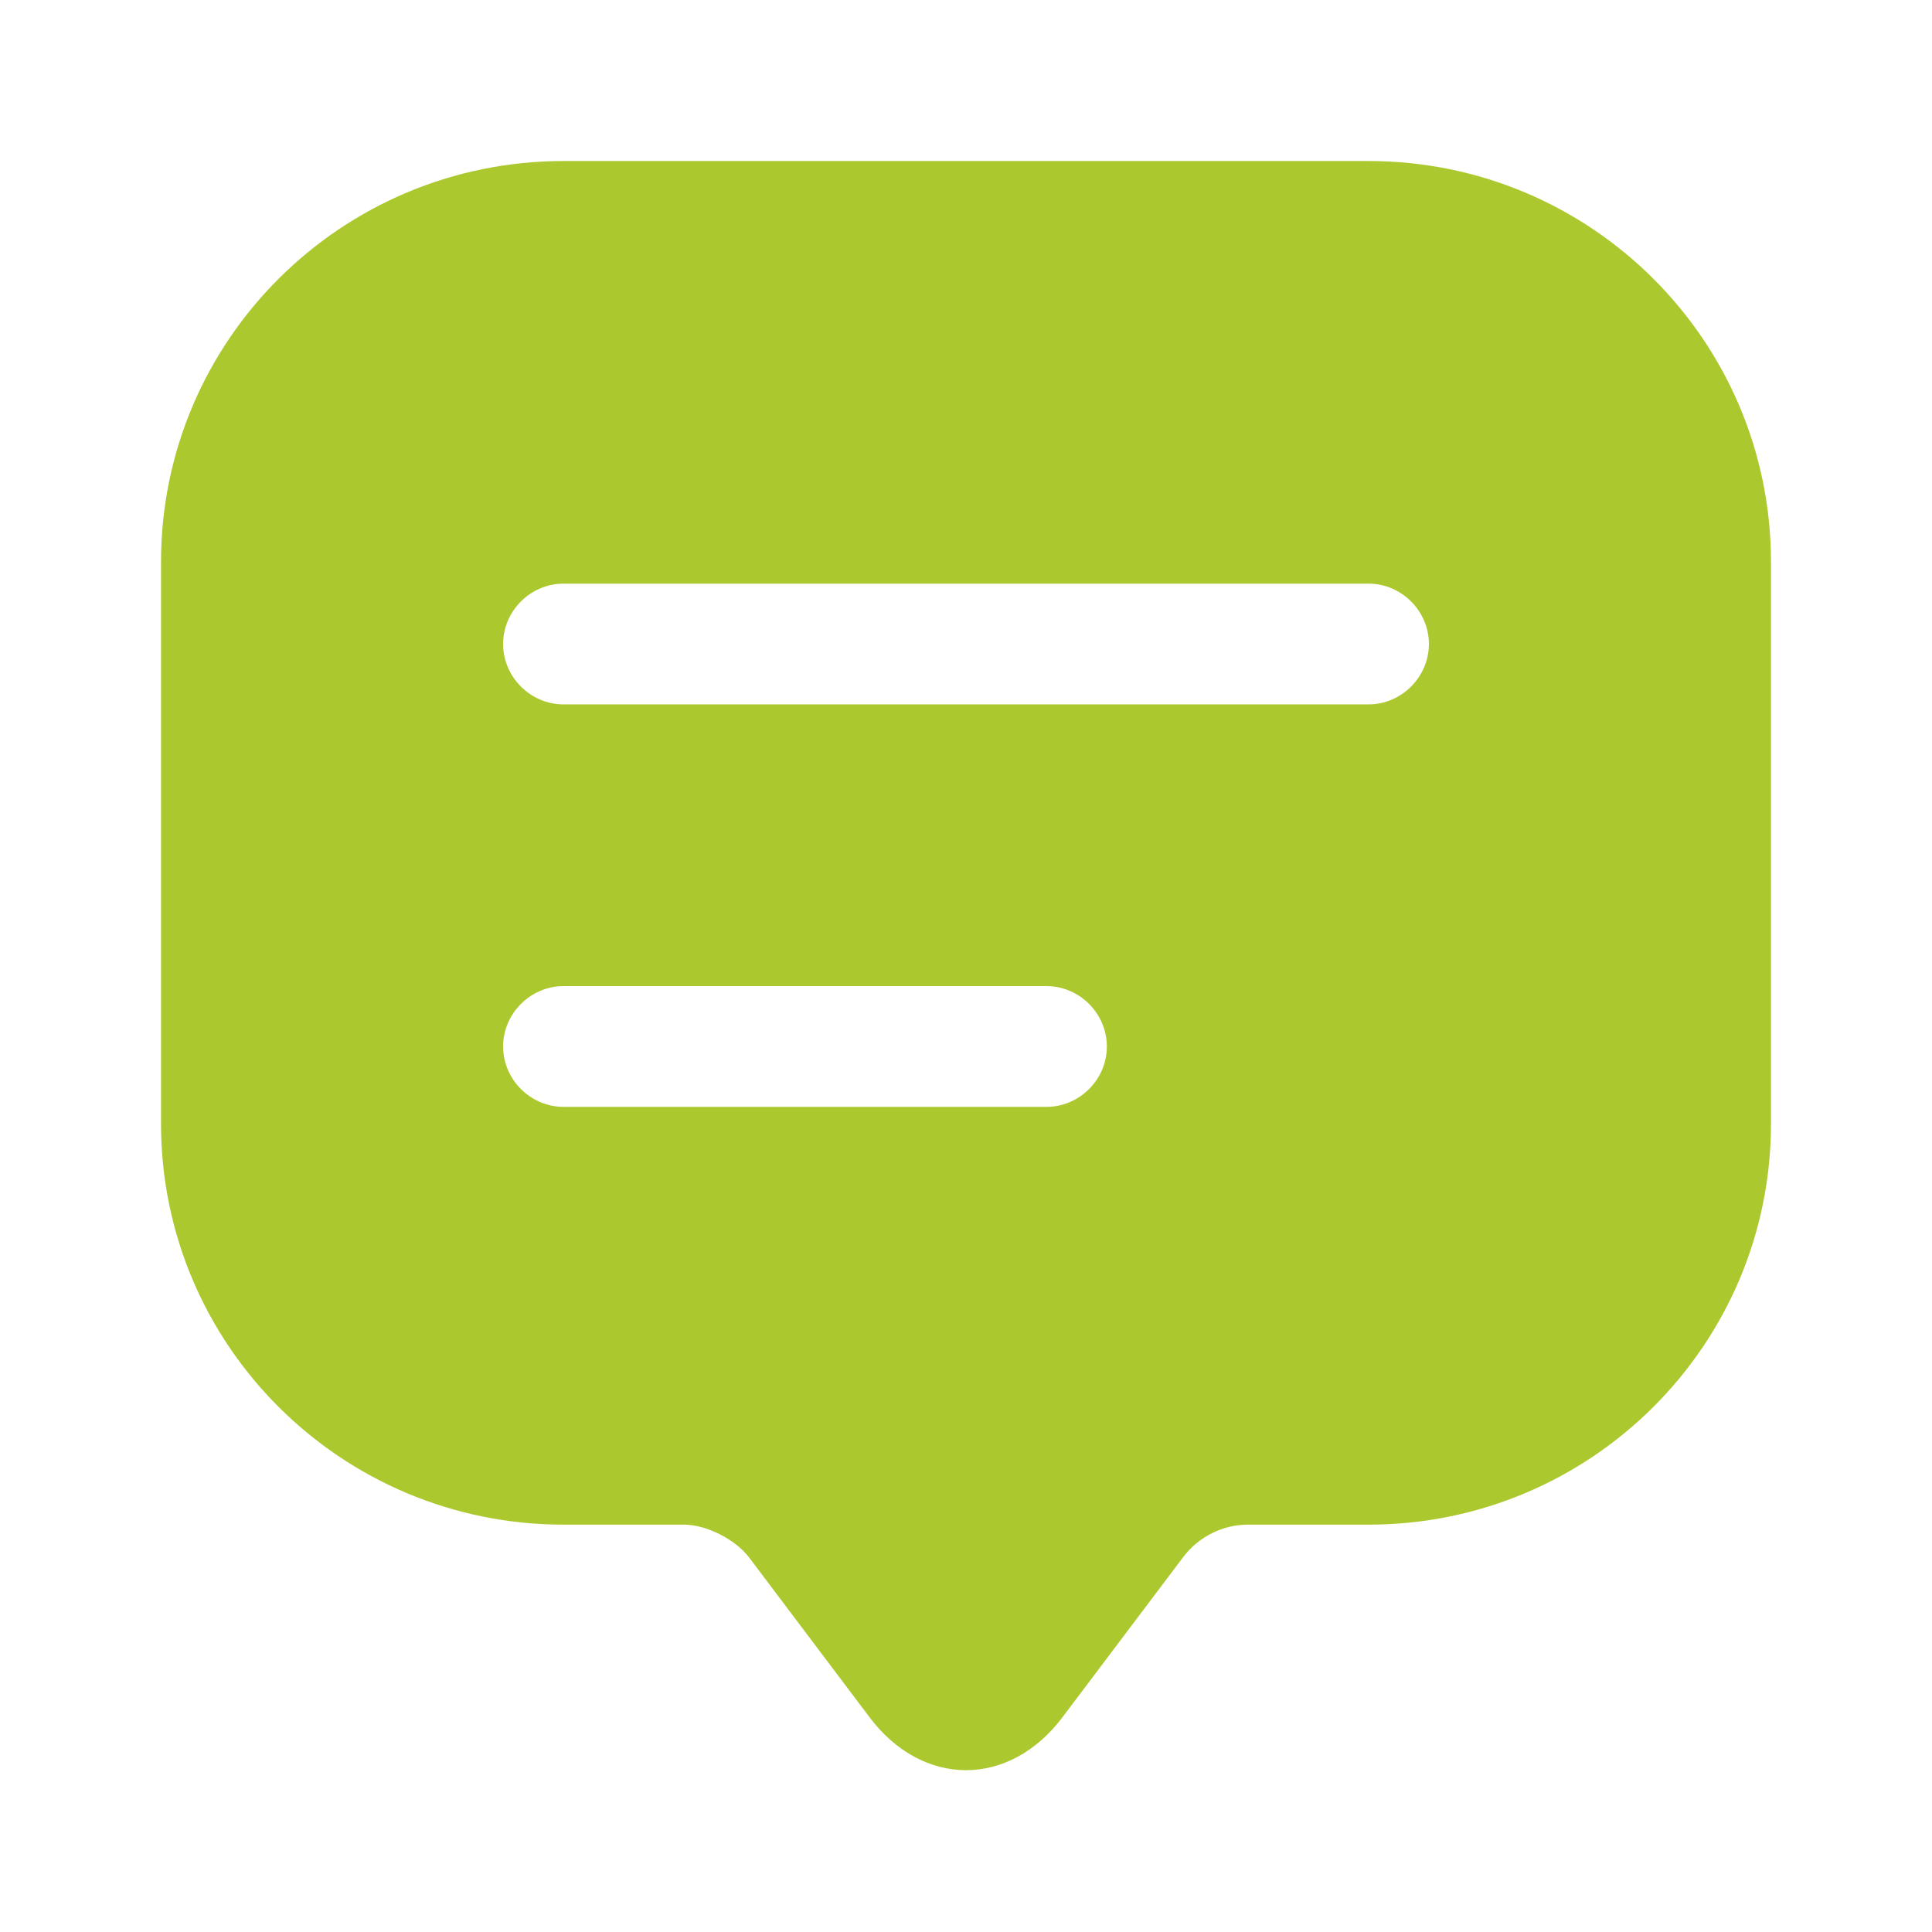 <svg width="32" height="32" viewBox="0 0 32 32" fill="none" xmlns="http://www.w3.org/2000/svg">
<path d="M22.667 2.667H9.333C5.653 2.667 2.667 5.64 2.667 9.307V17.28V18.613C2.667 22.28 5.653 25.253 9.333 25.253H11.333C11.693 25.253 12.173 25.493 12.4 25.787L14.4 28.44C15.28 29.613 16.72 29.613 17.6 28.44L19.6 25.787C19.853 25.453 20.253 25.253 20.667 25.253H22.667C26.347 25.253 29.333 22.28 29.333 18.613V9.307C29.333 5.64 26.347 2.667 22.667 2.667ZM17.333 18.333H9.333C8.787 18.333 8.333 17.88 8.333 17.333C8.333 16.787 8.787 16.333 9.333 16.333H17.333C17.88 16.333 18.333 16.787 18.333 17.333C18.333 17.88 17.88 18.333 17.333 18.333ZM22.667 11.667H9.333C8.787 11.667 8.333 11.213 8.333 10.667C8.333 10.12 8.787 9.667 9.333 9.667H22.667C23.213 9.667 23.667 10.12 23.667 10.667C23.667 11.213 23.213 11.667 22.667 11.667Z" fill="#ABC92E"/>
</svg>

